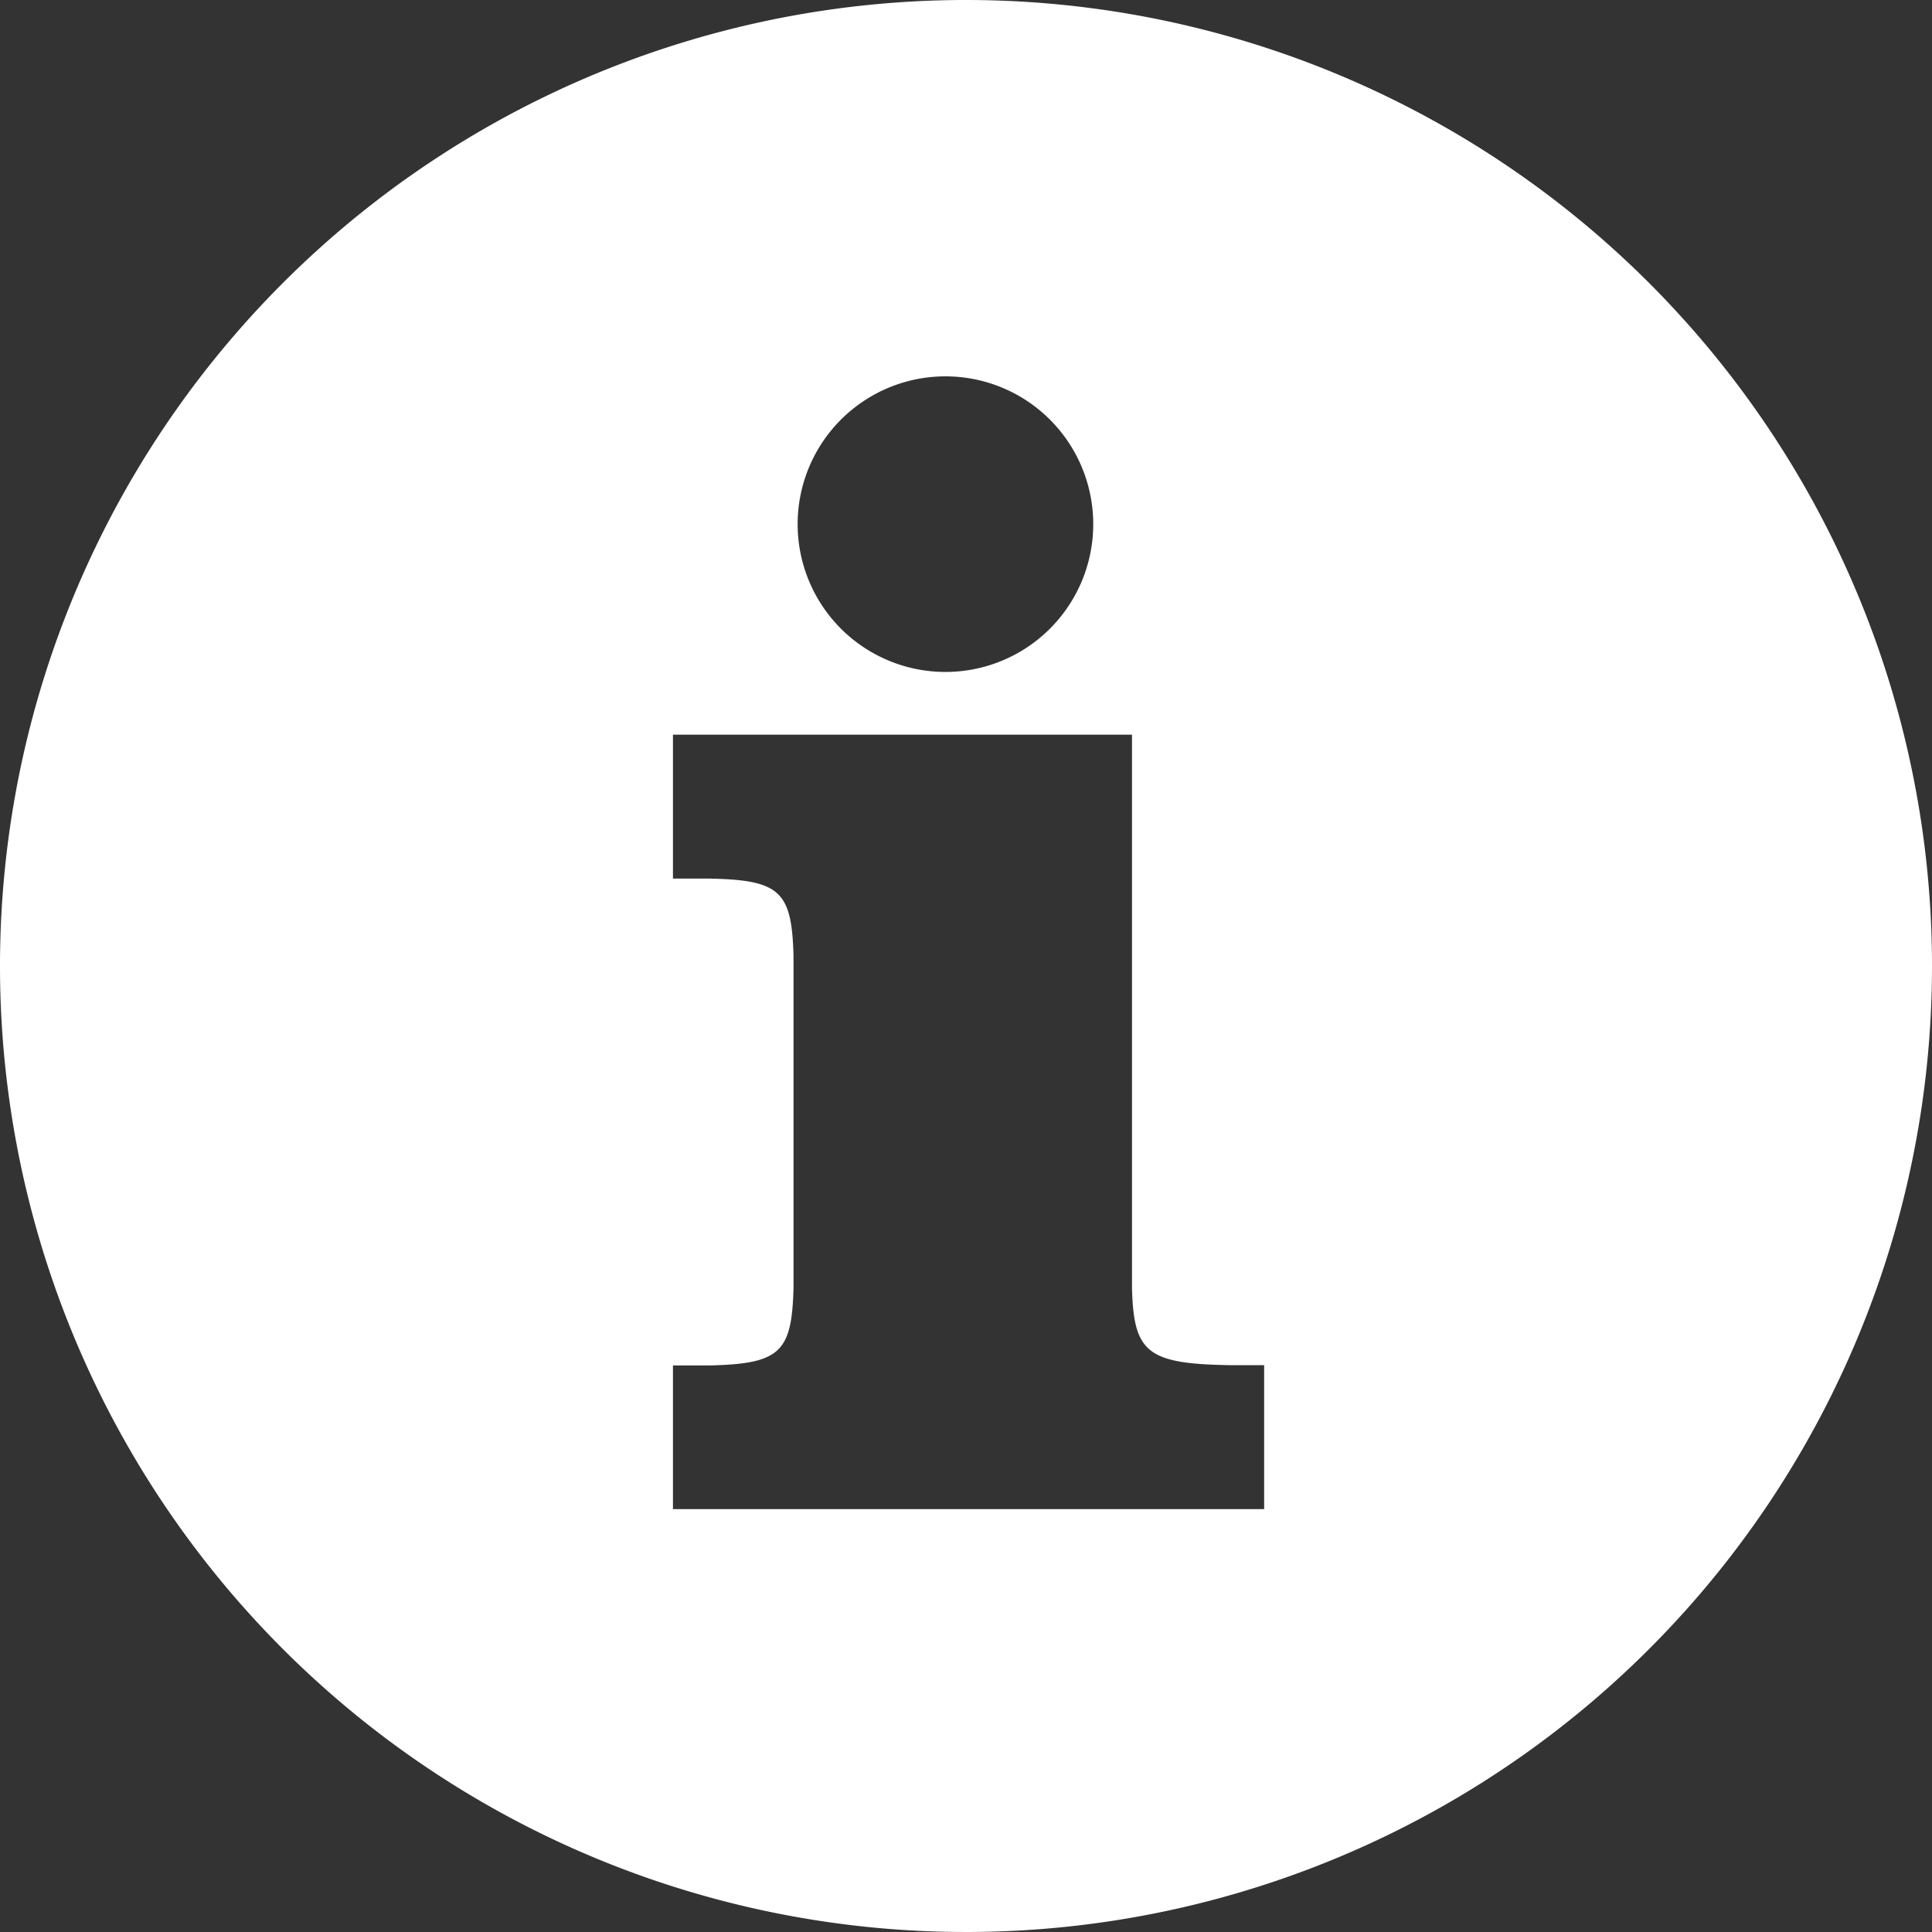 <svg xmlns="http://www.w3.org/2000/svg" width="25" height="25" viewBox="0 0 25 25">
  <rect x="0" y="0" width="25" height="25" fill="#333333" stroke="none"/>
  <path id="about_icon" data-name="about icon" d="M12.5,0A12.5,12.5,0,1,0,25,12.5,12.5,12.5,0,0,0,12.5,0m-.266,4.87a1.912,1.912,0,1,1,0,3.825,1.912,1.912,0,0,1,0-3.825m4.124,14.658H8.708V17.669h.47c.919-.021,1.068-.171,1.09-1v-4.3c-.022-.834-.171-.983-1.09-1h-.47V9.507h5.94v7.158c.021.833.192.983,1.261,1h.449Z" fill="#fff"/>
</svg>
